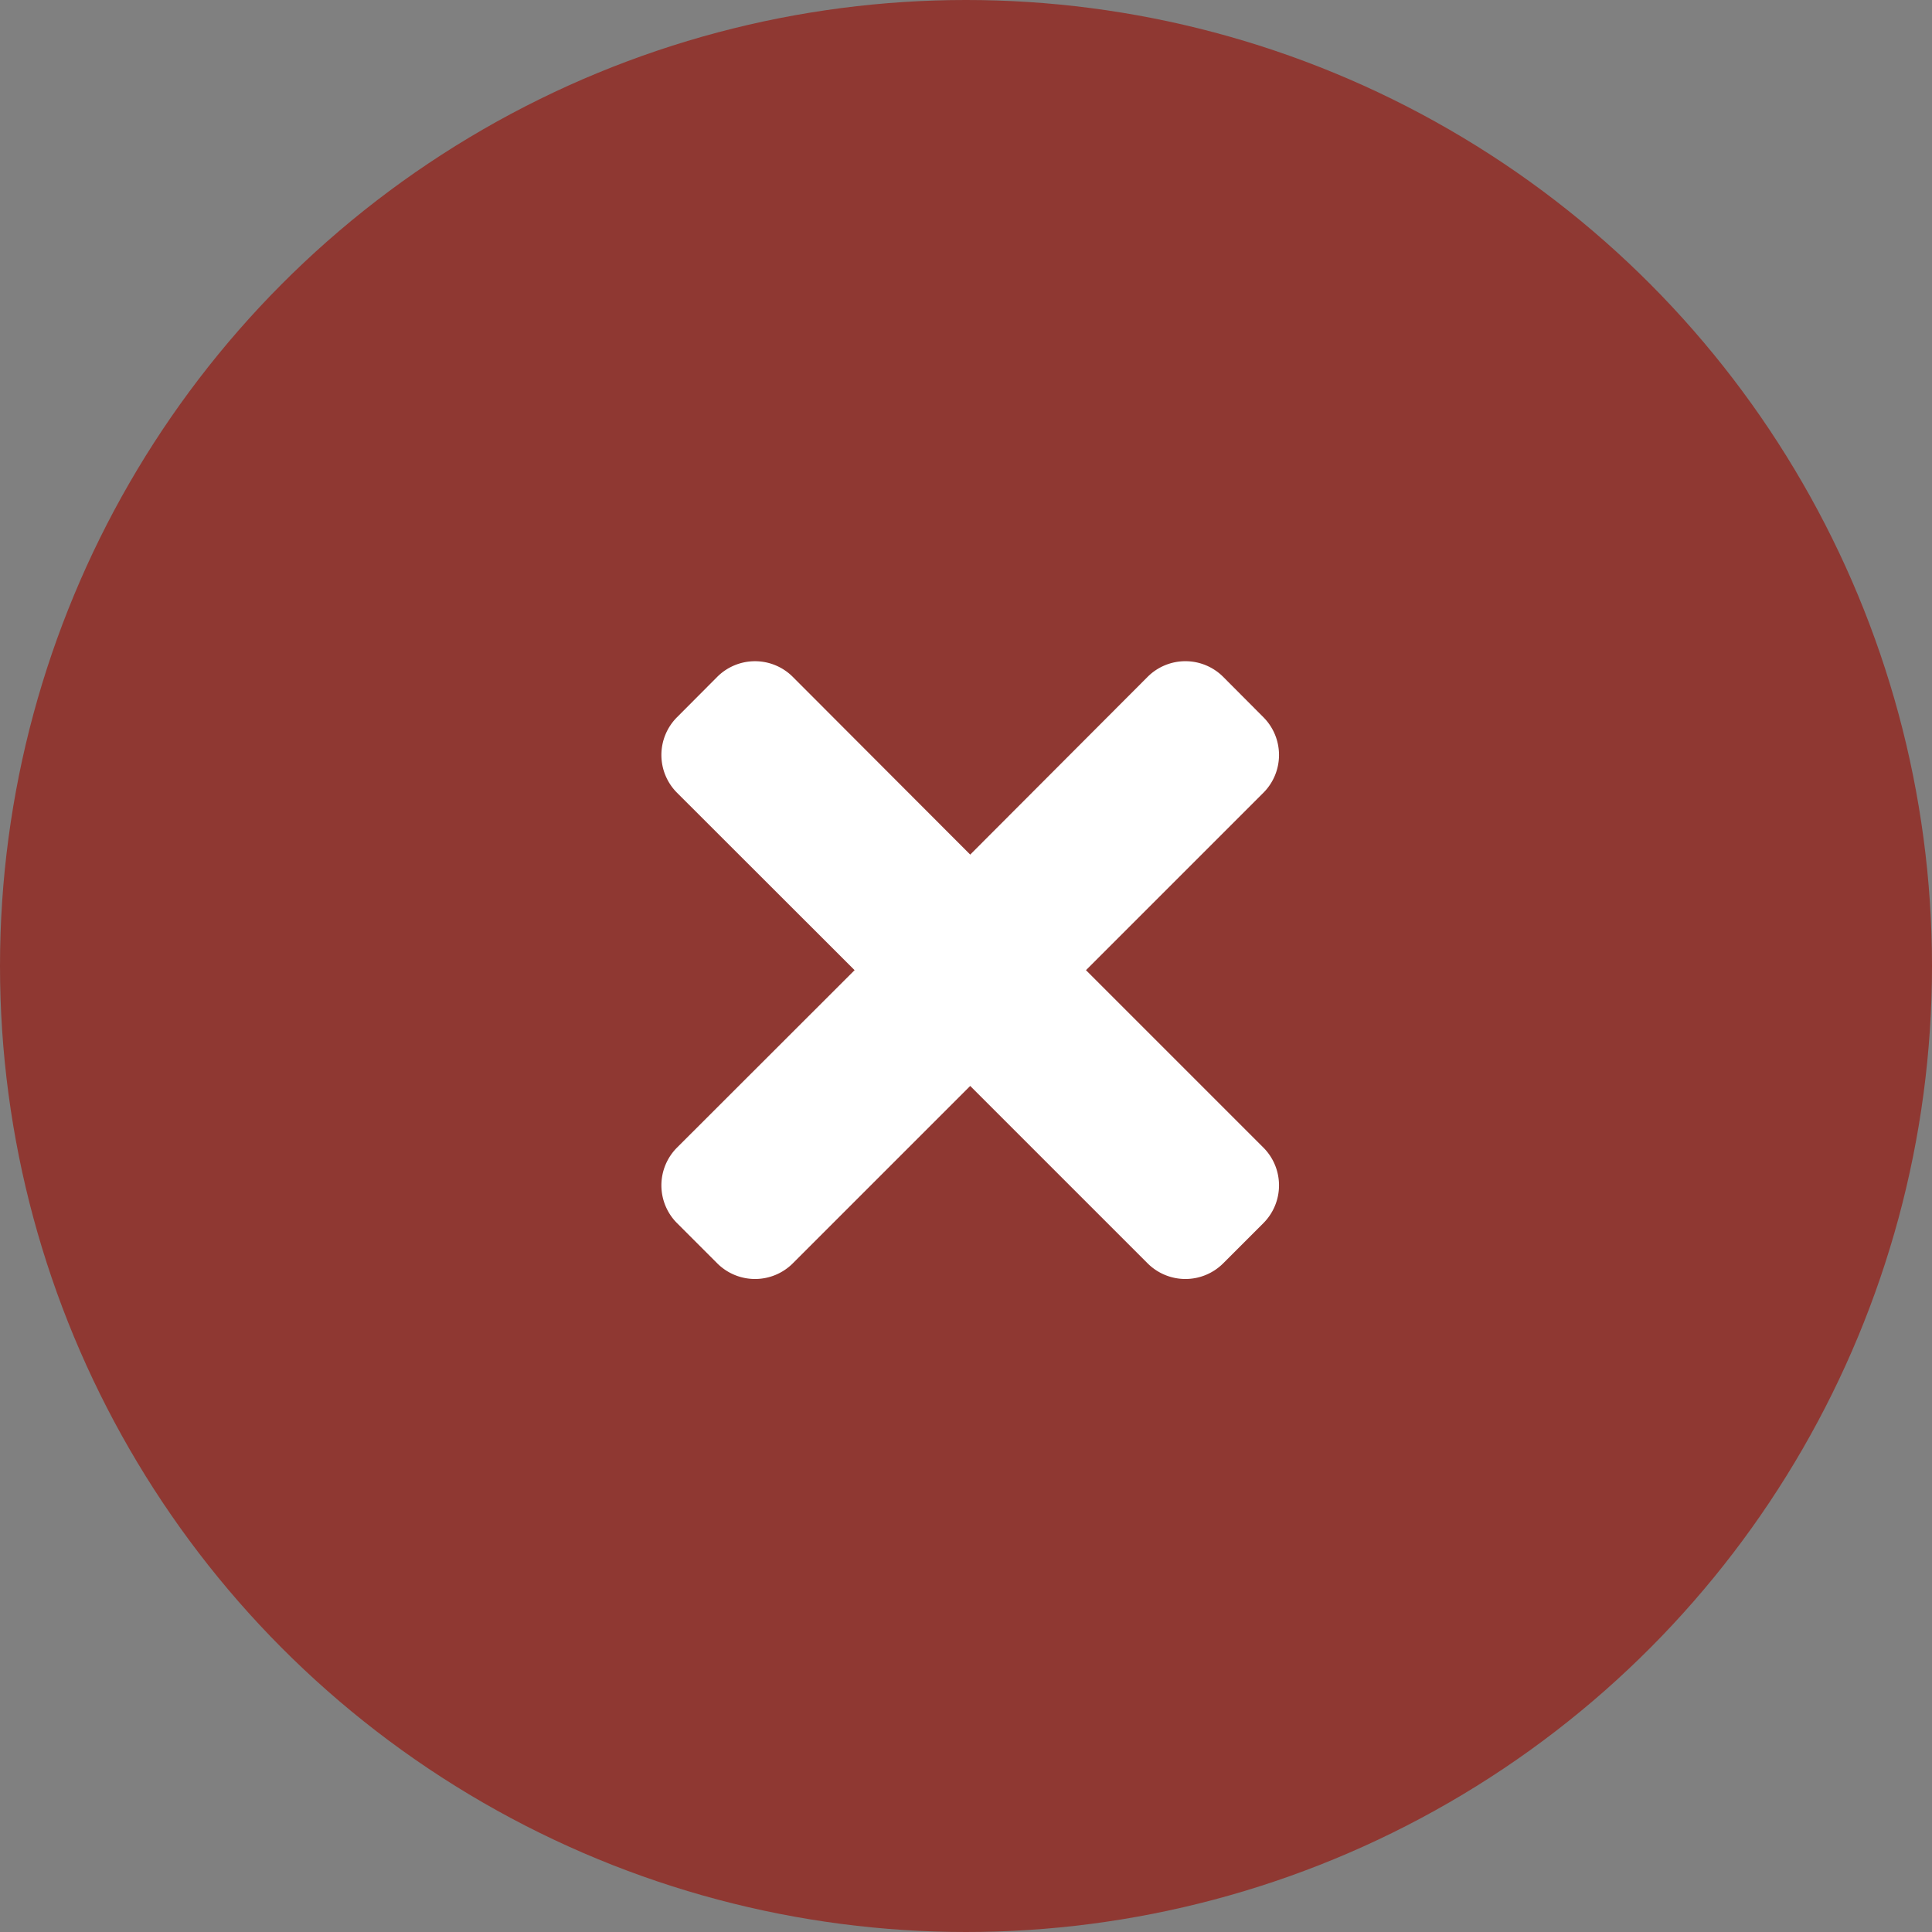 <?xml version="1.0" encoding="UTF-8"?>
<svg xmlns="http://www.w3.org/2000/svg" xmlns:xlink="http://www.w3.org/1999/xlink" id="schliessen_hover" width="50" height="50" viewBox="0 0 50 50">
  <rect x="0" y="0" width="50" height="50" fill="#808080" stroke="none"/>
  <defs>
    <clipPath id="clip-path">
      <rect id="Rechteck_3" data-name="Rechteck 3" width="15.984" height="15.984" fill="#fff"></rect>
    </clipPath>
  </defs>
  <circle id="Ellipse_1" data-name="Ellipse 1" cx="25" cy="25" r="25" fill="#8f3832"></circle>
  <g id="Gruppe_1" data-name="Gruppe 1" transform="translate(17.117 17.117)">
    <g id="Gruppe_1-2" data-name="Gruppe 1" transform="translate(0 0)" clip-path="url(#clip-path)">
      <path id="Pfad_1" data-name="Pfad 1" d="M10.988,7.991,15.579,3.4a1.384,1.384,0,0,0,0-1.956L14.539.4a1.383,1.383,0,0,0-1.956,0L7.992,5,3.4.4A1.383,1.383,0,0,0,1.445.4L.405,1.444a1.383,1.383,0,0,0,0,1.956L5,7.991.405,12.582a1.383,1.383,0,0,0,0,1.956l1.04,1.04a1.383,1.383,0,0,0,1.956,0l4.591-4.591,4.591,4.591a1.383,1.383,0,0,0,1.956,0l1.04-1.04a1.384,1.384,0,0,0,0-1.956Z" transform="translate(0 0)" fill="#fff"></path>
    </g>
  </g>
</svg>

